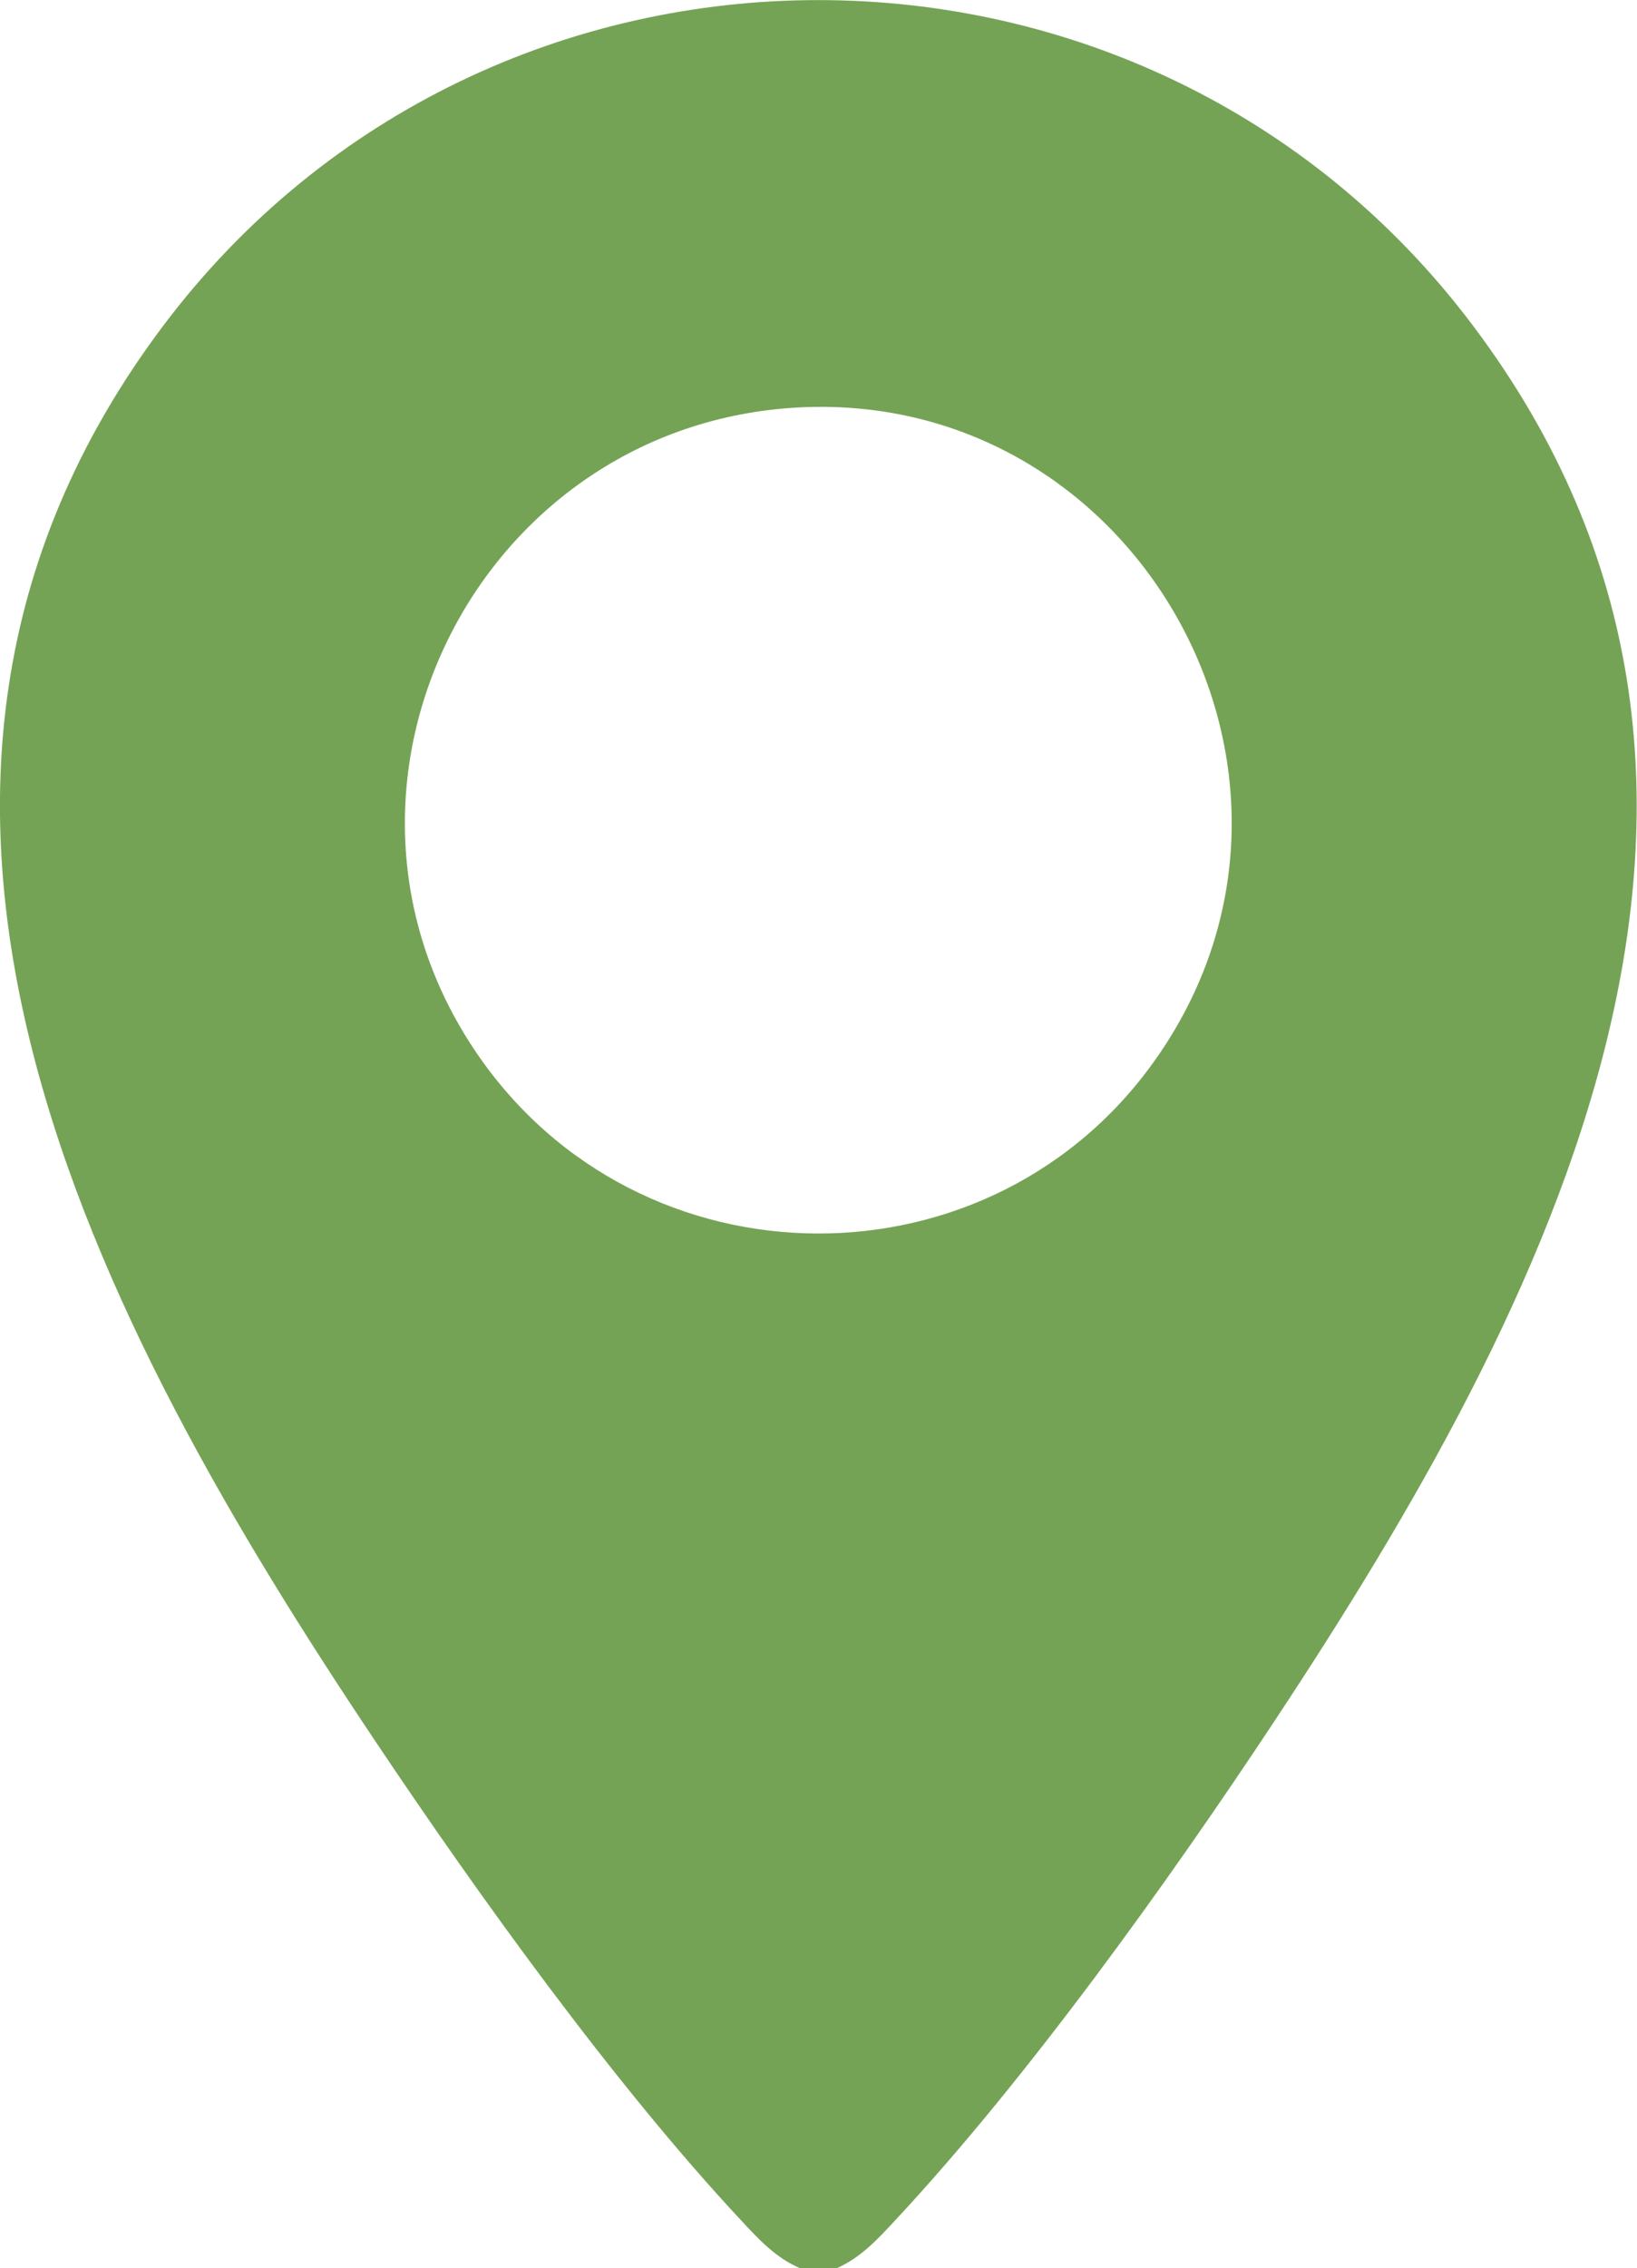 <svg xmlns="http://www.w3.org/2000/svg" id="Capa_2" data-name="Capa 2" viewBox="0 0 45.06 62.39"><defs><style> .cls-1 { fill: #75a355; } </style></defs><g id="Capa_1-2" data-name="Capa 1"><path class="cls-1" d="M23.01,62.39h-.98c-.67-.28-1.16-.81-1.65-1.34-3.47-3.72-7.19-8.89-10.03-13.13C2.65,36.42-5.19,21.82,4.5,8.95c8.99-11.93,27.06-11.93,36.04,0,9.56,12.69,2.09,26.98-5.46,38.39-2.93,4.43-6.82,9.85-10.43,13.72-.49.53-.98,1.06-1.65,1.34ZM21.77,11.22c-8.68.61-13.6,10.46-8.66,17.73,4.48,6.6,14.26,6.65,18.78.07,5.38-7.81-.71-18.46-10.12-17.8Z"></path></g></svg>